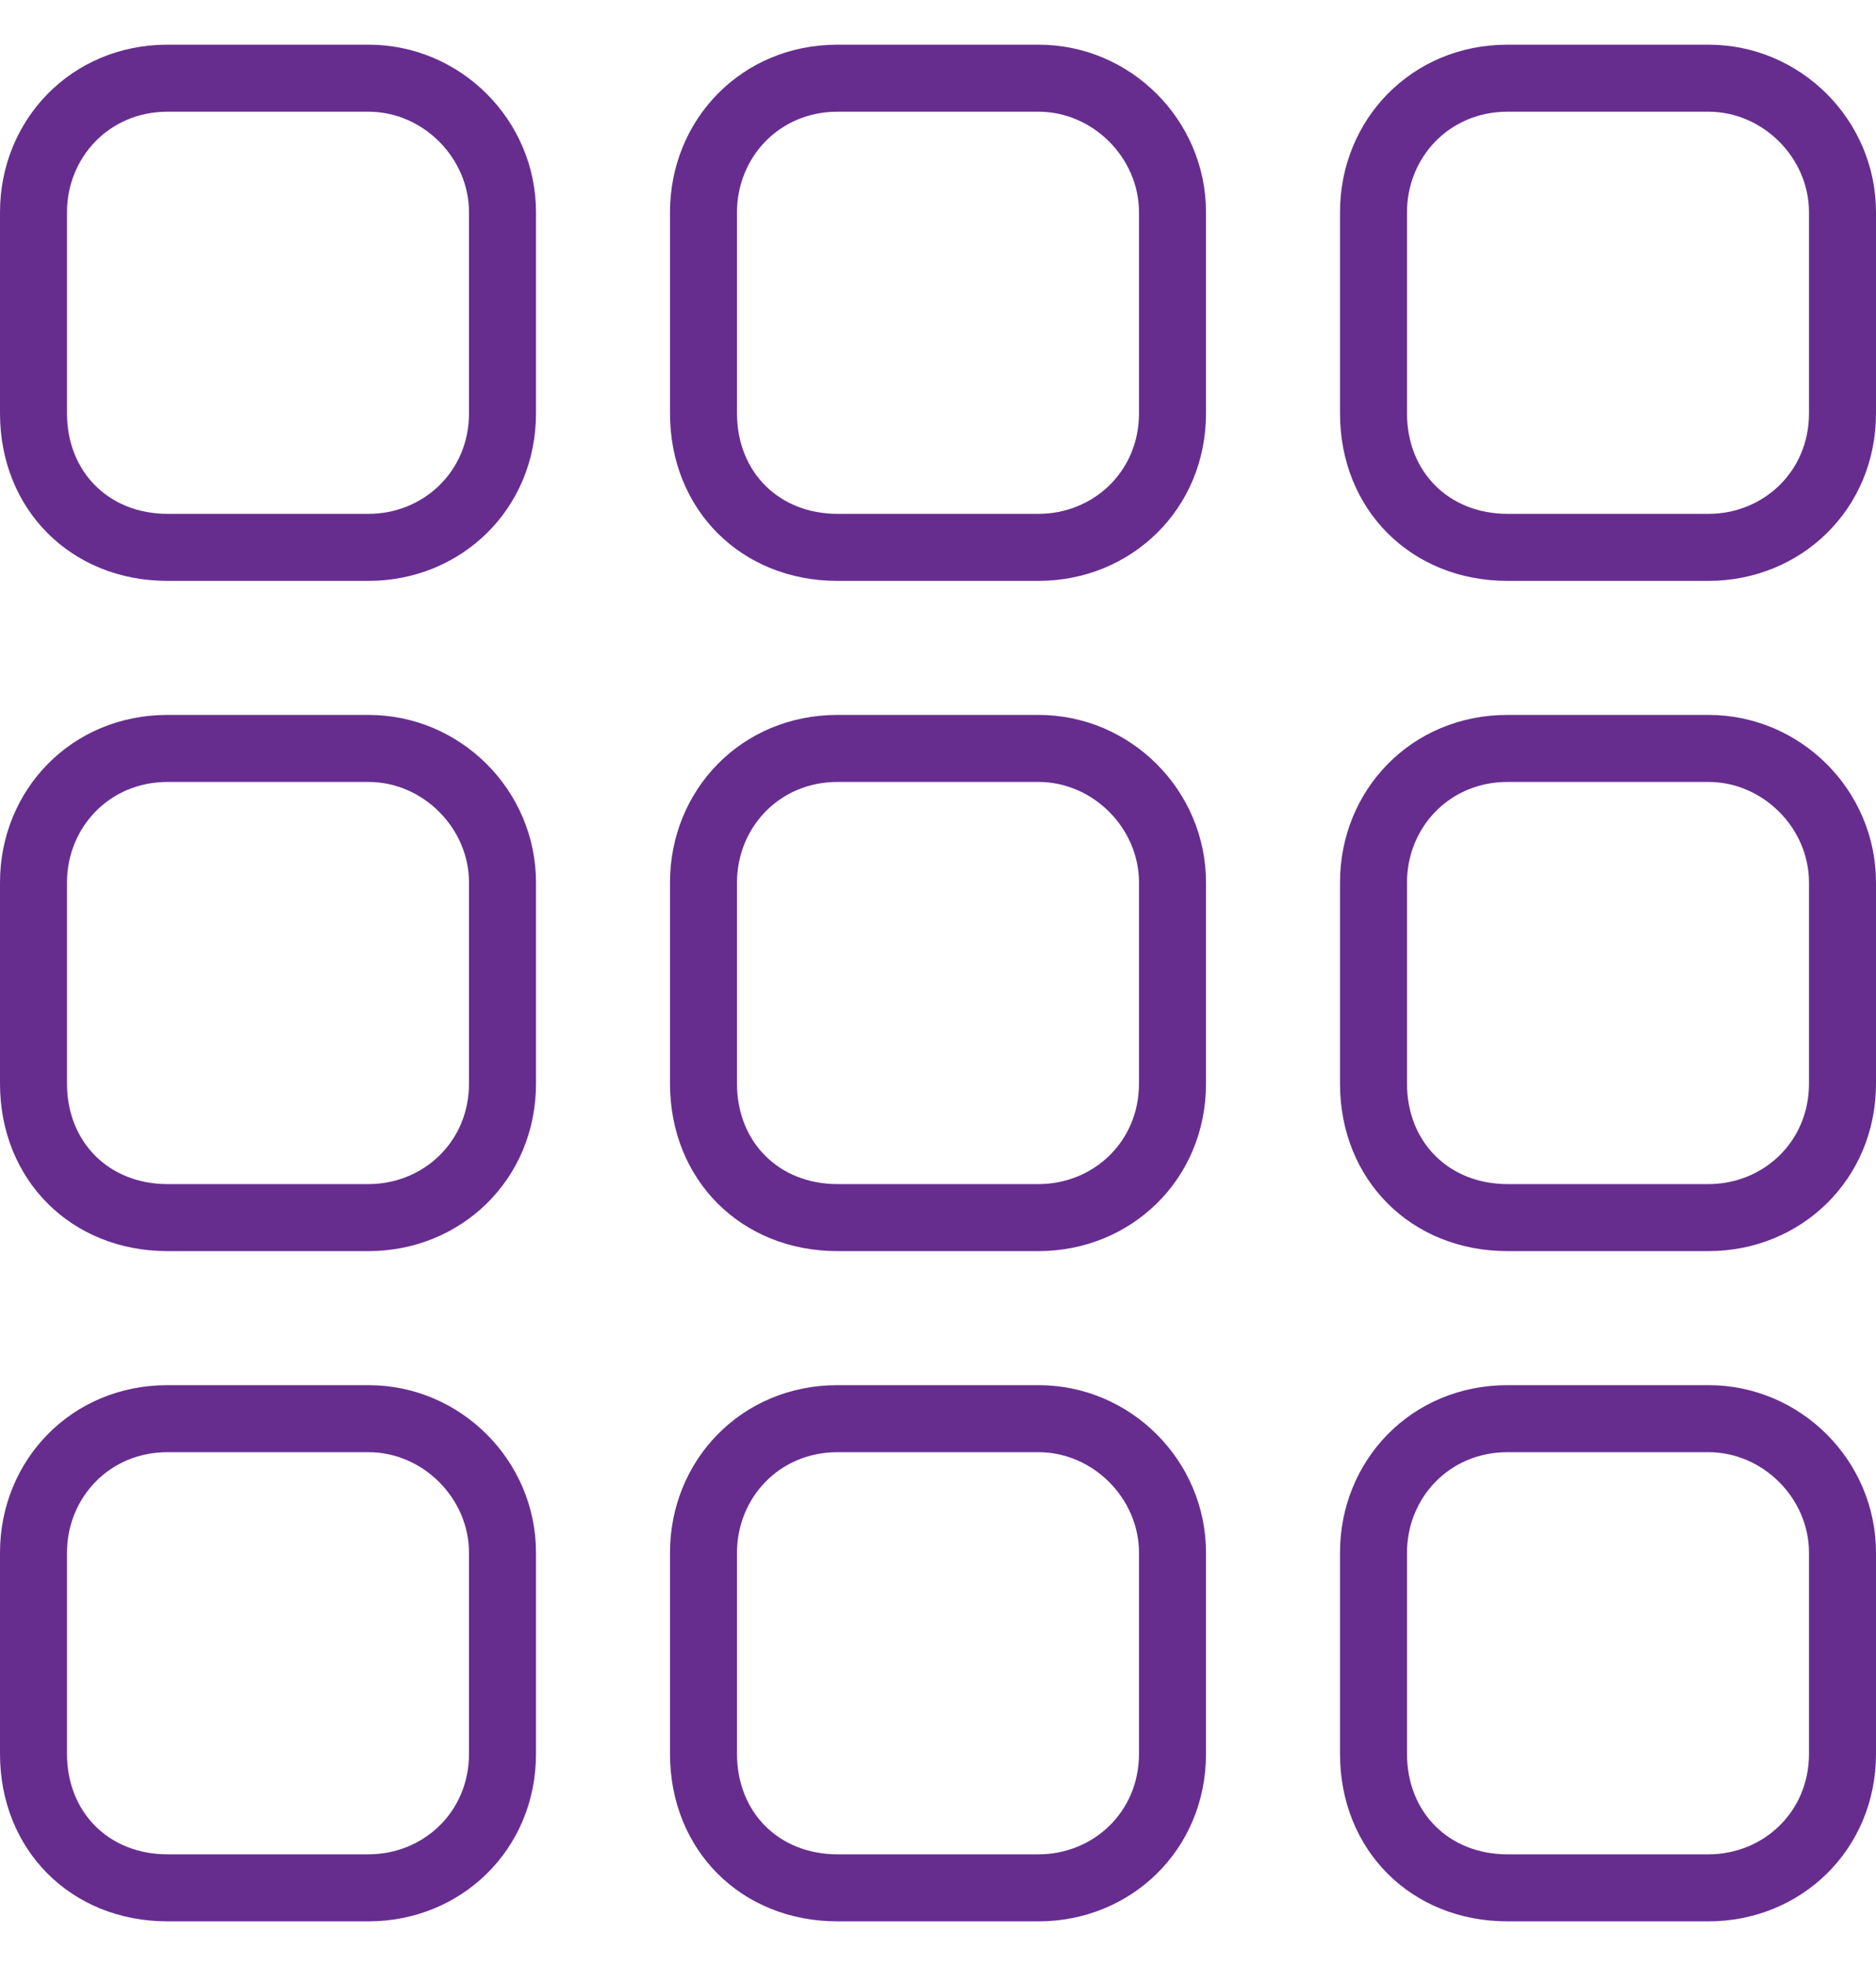 <svg width="21" height="22" viewBox="0 0 21 22" fill="none" xmlns="http://www.w3.org/2000/svg">
<path d="M4.125 1.25H1.875C1.219 1.25 0.75 1.766 0.75 2.375V4.625C0.75 5.281 1.219 5.75 1.875 5.75H4.125C4.734 5.75 5.25 5.281 5.25 4.625V2.375C5.25 1.766 4.734 1.25 4.125 1.25ZM1.875 0.5H4.125C5.156 0.5 6 1.344 6 2.375V4.625C6 5.703 5.156 6.5 4.125 6.5H1.875C0.797 6.5 0 5.703 0 4.625V2.375C0 1.344 0.797 0.5 1.875 0.5ZM4.125 8.75H1.875C1.219 8.75 0.75 9.266 0.75 9.875V12.125C0.75 12.781 1.219 13.25 1.875 13.25H4.125C4.734 13.25 5.25 12.781 5.25 12.125V9.875C5.25 9.266 4.734 8.75 4.125 8.75ZM1.875 8H4.125C5.156 8 6 8.844 6 9.875V12.125C6 13.203 5.156 14 4.125 14H1.875C0.797 14 0 13.203 0 12.125V9.875C0 8.844 0.797 8 1.875 8ZM1.875 16.25C1.219 16.25 0.75 16.766 0.75 17.375V19.625C0.75 20.281 1.219 20.75 1.875 20.75H4.125C4.734 20.75 5.25 20.281 5.25 19.625V17.375C5.25 16.766 4.734 16.25 4.125 16.25H1.875ZM0 17.375C0 16.344 0.797 15.5 1.875 15.5H4.125C5.156 15.5 6 16.344 6 17.375V19.625C6 20.703 5.156 21.5 4.125 21.5H1.875C0.797 21.5 0 20.703 0 19.625V17.375ZM11.625 1.25H9.375C8.719 1.25 8.25 1.766 8.25 2.375V4.625C8.25 5.281 8.719 5.75 9.375 5.75H11.625C12.234 5.75 12.75 5.281 12.75 4.625V2.375C12.75 1.766 12.234 1.25 11.625 1.25ZM9.375 0.5H11.625C12.656 0.5 13.5 1.344 13.5 2.375V4.625C13.5 5.703 12.656 6.5 11.625 6.5H9.375C8.297 6.5 7.5 5.703 7.5 4.625V2.375C7.5 1.344 8.297 0.5 9.375 0.5ZM9.375 8.75C8.719 8.75 8.25 9.266 8.25 9.875V12.125C8.25 12.781 8.719 13.25 9.375 13.25H11.625C12.234 13.25 12.75 12.781 12.75 12.125V9.875C12.75 9.266 12.234 8.75 11.625 8.75H9.375ZM7.5 9.875C7.5 8.844 8.297 8 9.375 8H11.625C12.656 8 13.5 8.844 13.5 9.875V12.125C13.5 13.203 12.656 14 11.625 14H9.375C8.297 14 7.5 13.203 7.5 12.125V9.875ZM11.625 16.25H9.375C8.719 16.25 8.25 16.766 8.25 17.375V19.625C8.25 20.281 8.719 20.75 9.375 20.75H11.625C12.234 20.75 12.75 20.281 12.75 19.625V17.375C12.75 16.766 12.234 16.25 11.625 16.25ZM9.375 15.5H11.625C12.656 15.5 13.5 16.344 13.5 17.375V19.625C13.5 20.703 12.656 21.5 11.625 21.5H9.375C8.297 21.5 7.5 20.703 7.5 19.625V17.375C7.5 16.344 8.297 15.5 9.375 15.5ZM16.875 1.25C16.219 1.25 15.75 1.766 15.75 2.375V4.625C15.75 5.281 16.219 5.75 16.875 5.75H19.125C19.734 5.75 20.25 5.281 20.25 4.625V2.375C20.25 1.766 19.734 1.25 19.125 1.25H16.875ZM15 2.375C15 1.344 15.797 0.5 16.875 0.5H19.125C20.156 0.5 21 1.344 21 2.375V4.625C21 5.703 20.156 6.5 19.125 6.5H16.875C15.797 6.5 15 5.703 15 4.625V2.375ZM19.125 8.75H16.875C16.219 8.75 15.75 9.266 15.75 9.875V12.125C15.75 12.781 16.219 13.25 16.875 13.25H19.125C19.734 13.25 20.25 12.781 20.25 12.125V9.875C20.25 9.266 19.734 8.75 19.125 8.75ZM16.875 8H19.125C20.156 8 21 8.844 21 9.875V12.125C21 13.203 20.156 14 19.125 14H16.875C15.797 14 15 13.203 15 12.125V9.875C15 8.844 15.797 8 16.875 8ZM16.875 16.25C16.219 16.25 15.75 16.766 15.75 17.375V19.625C15.75 20.281 16.219 20.75 16.875 20.75H19.125C19.734 20.75 20.25 20.281 20.25 19.625V17.375C20.25 16.766 19.734 16.25 19.125 16.25H16.875ZM15 17.375C15 16.344 15.797 15.5 16.875 15.5H19.125C20.156 15.5 21 16.344 21 17.375V19.625C21 20.703 20.156 21.5 19.125 21.5H16.875C15.797 21.5 15 20.703 15 19.625V17.375Z" fill="#662D8F"/>
</svg>
